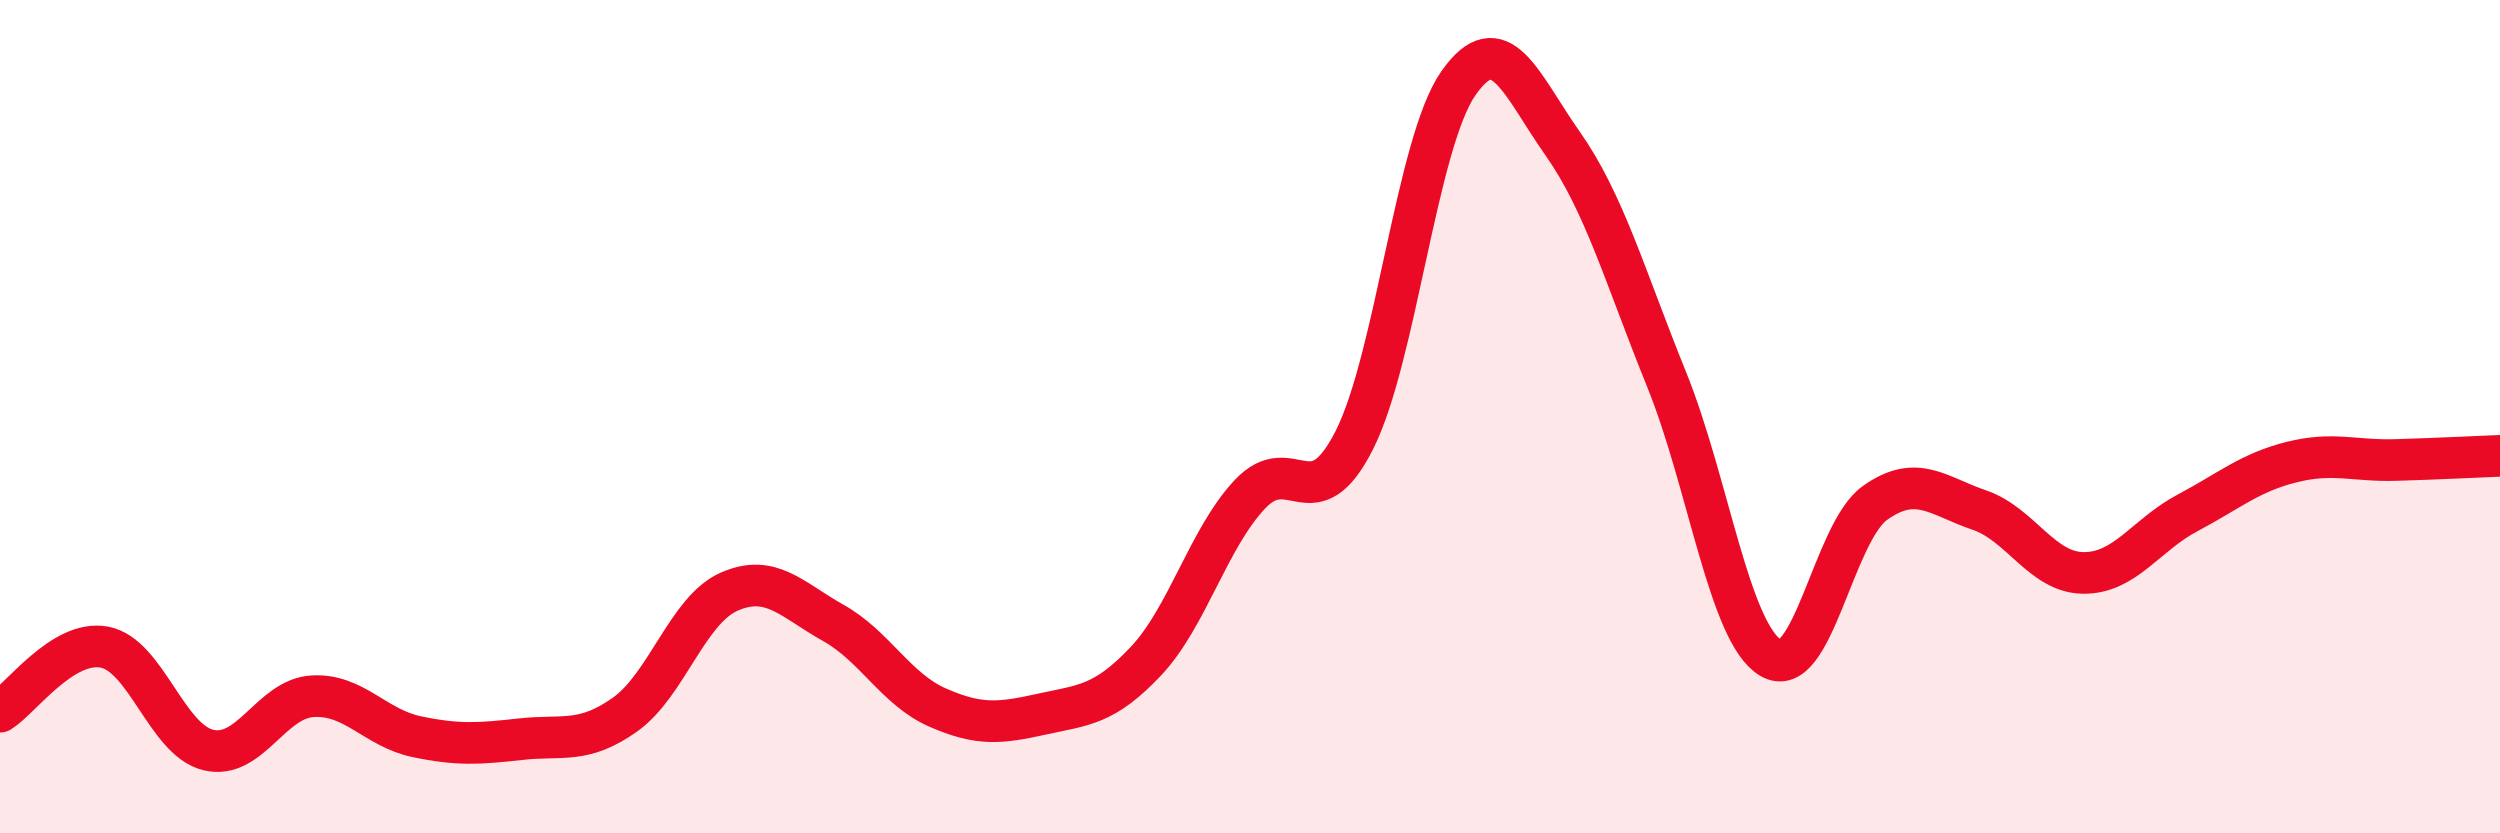 
    <svg width="60" height="20" viewBox="0 0 60 20" xmlns="http://www.w3.org/2000/svg">
      <path
        d="M 0,17.08 C 0.5,16.77 1.5,15.35 2.5,15.53 C 3.5,15.71 4,17.76 5,18 C 6,18.24 6.5,16.77 7.5,16.71 C 8.5,16.65 9,17.47 10,17.68 C 11,17.89 11.5,17.85 12.5,17.74 C 13.5,17.63 14,17.86 15,17.15 C 16,16.44 16.5,14.64 17.5,14.2 C 18.5,13.76 19,14.39 20,14.95 C 21,15.51 21.5,16.54 22.5,16.98 C 23.5,17.42 24,17.36 25,17.14 C 26,16.92 26.5,16.93 27.5,15.87 C 28.5,14.81 29,12.92 30,11.86 C 31,10.8 31.5,12.54 32.5,10.57 C 33.5,8.6 34,3.43 35,2 C 36,0.57 36.5,2.02 37.5,3.44 C 38.5,4.86 39,6.64 40,9.11 C 41,11.58 41.5,15.2 42.5,15.79 C 43.5,16.38 44,12.78 45,12.07 C 46,11.36 46.5,11.9 47.5,12.24 C 48.5,12.58 49,13.74 50,13.75 C 51,13.76 51.5,12.84 52.5,12.31 C 53.5,11.78 54,11.34 55,11.09 C 56,10.84 56.5,11.07 57.5,11.04 C 58.5,11.01 59.5,10.96 60,10.94L60 20L0 20Z"
        fill="#EB0A25"
        opacity="0.1"
        stroke-linecap="round"
        stroke-linejoin="round"
      />
      <path
        d="M 0,17.08 C 0.5,16.77 1.5,15.35 2.5,15.53 C 3.5,15.71 4,17.76 5,18 C 6,18.24 6.5,16.77 7.5,16.71 C 8.5,16.65 9,17.47 10,17.68 C 11,17.89 11.5,17.85 12.5,17.74 C 13.5,17.63 14,17.86 15,17.15 C 16,16.44 16.5,14.64 17.5,14.2 C 18.5,13.76 19,14.39 20,14.95 C 21,15.51 21.5,16.54 22.5,16.98 C 23.5,17.42 24,17.36 25,17.14 C 26,16.92 26.5,16.93 27.5,15.87 C 28.5,14.81 29,12.92 30,11.86 C 31,10.8 31.5,12.54 32.5,10.57 C 33.5,8.6 34,3.43 35,2 C 36,0.57 36.5,2.02 37.5,3.44 C 38.5,4.86 39,6.64 40,9.11 C 41,11.58 41.5,15.2 42.5,15.79 C 43.5,16.38 44,12.78 45,12.07 C 46,11.36 46.5,11.9 47.5,12.24 C 48.5,12.58 49,13.74 50,13.75 C 51,13.76 51.5,12.84 52.5,12.31 C 53.5,11.78 54,11.34 55,11.09 C 56,10.84 56.5,11.07 57.5,11.04 C 58.5,11.01 59.5,10.96 60,10.94"
        stroke="#EB0A25"
        stroke-width="1"
        fill="none"
        stroke-linecap="round"
        stroke-linejoin="round"
      />
    </svg>
  